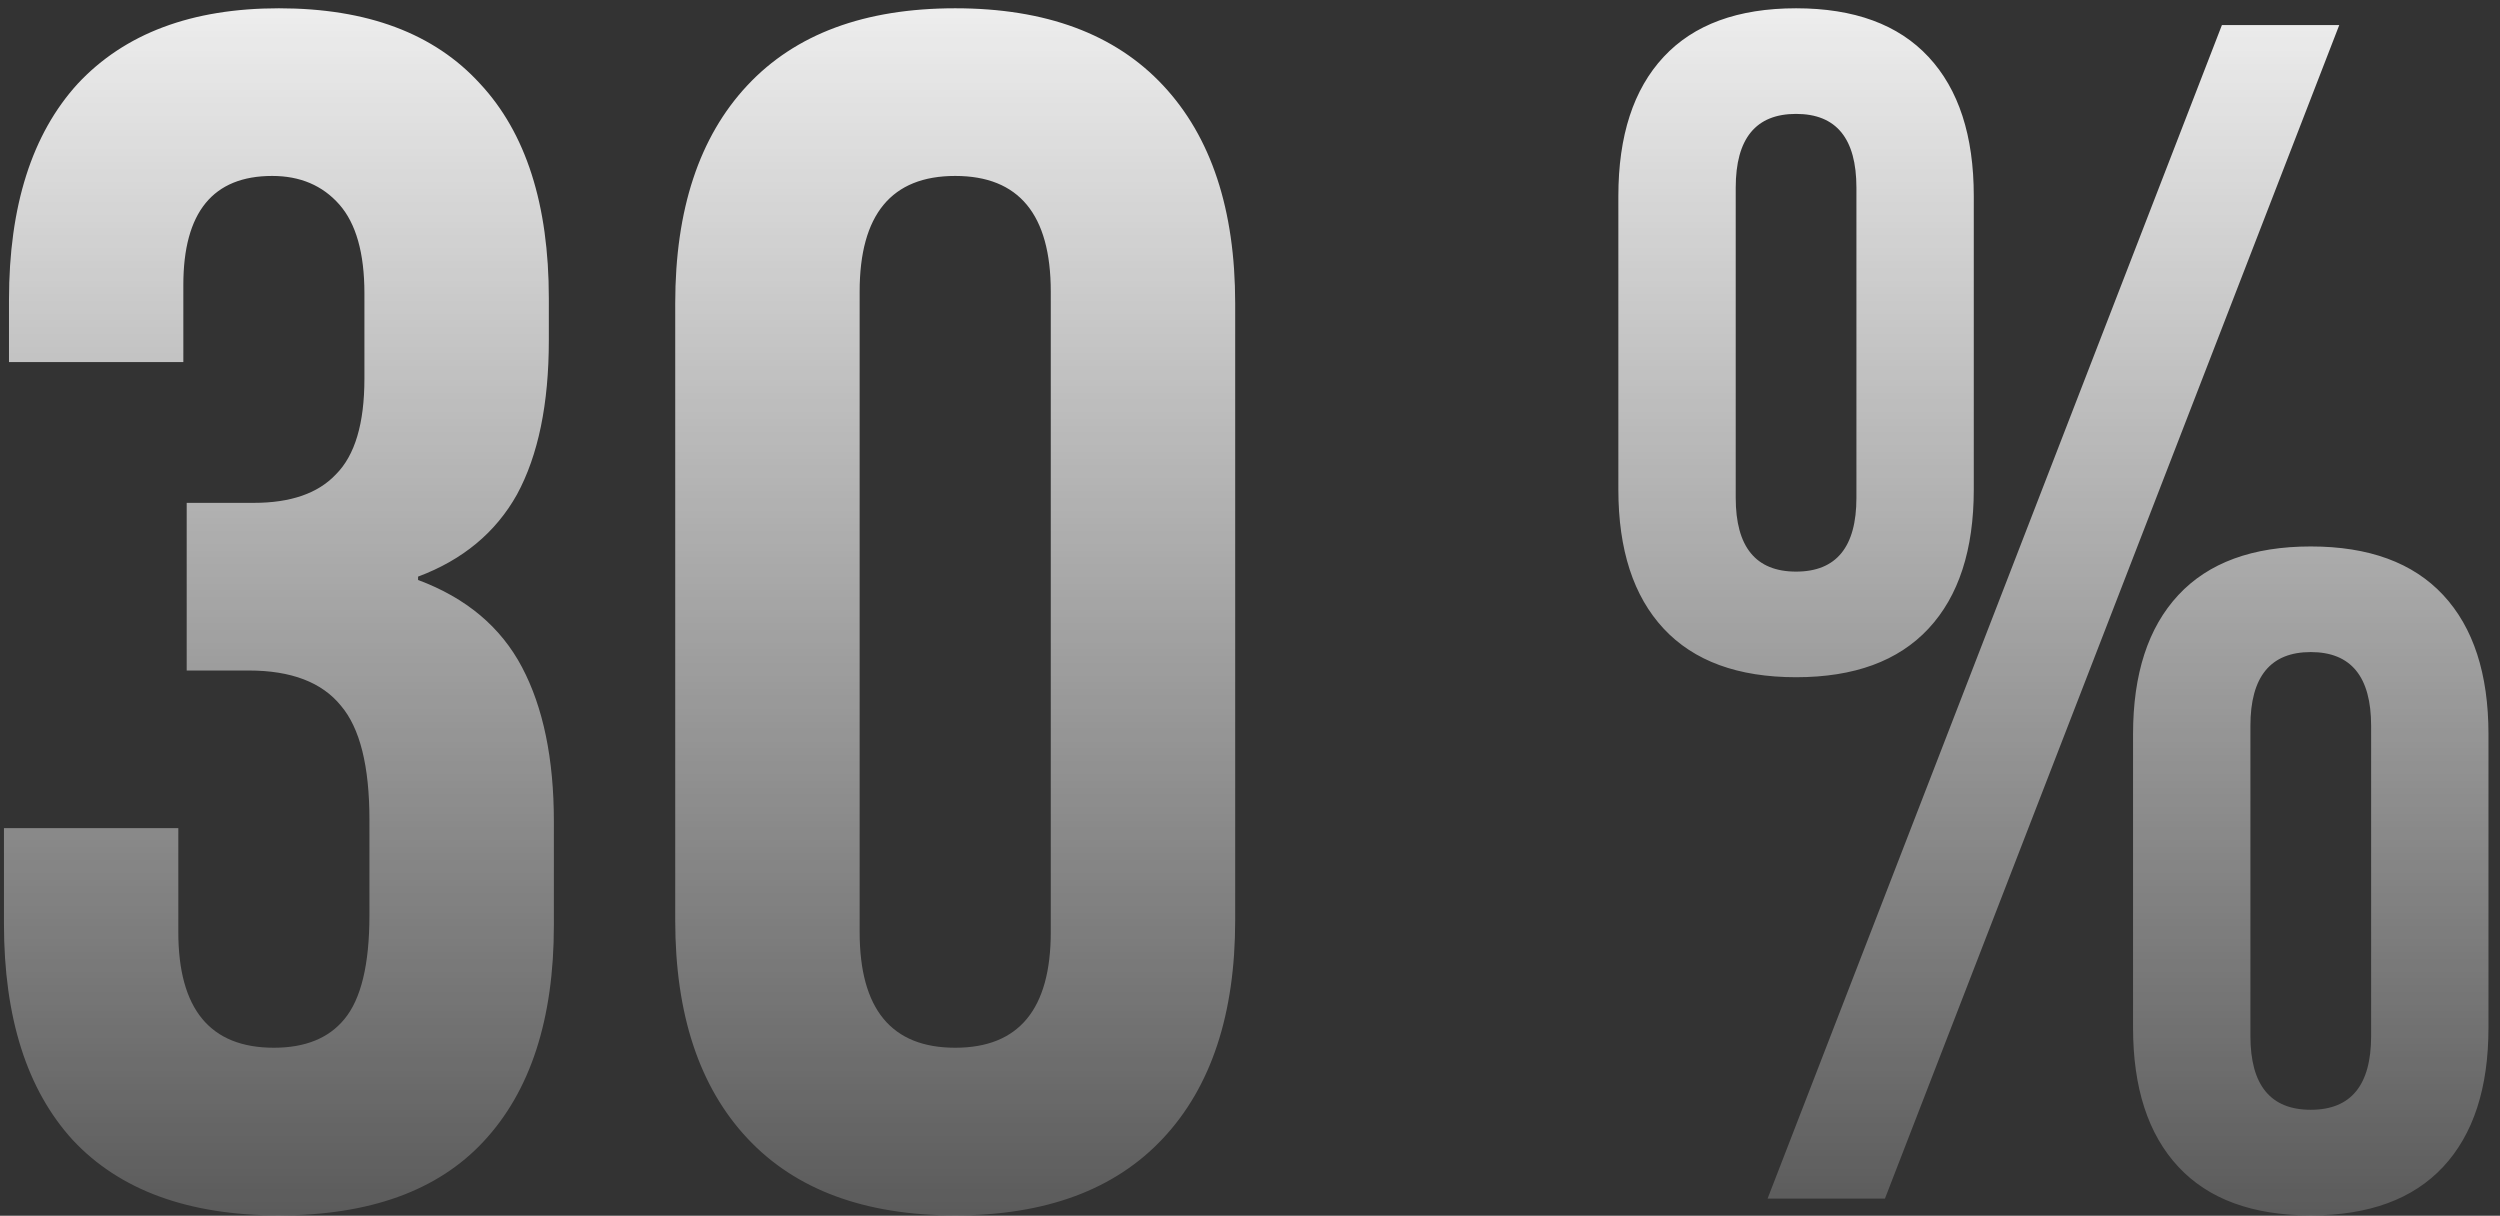<?xml version="1.0" encoding="UTF-8"?> <svg xmlns="http://www.w3.org/2000/svg" width="146" height="71" viewBox="0 0 146 71" fill="none"><rect x="0" y="0" width="146" height="71" fill="#333333" stroke="none"/><path d="M16.288 70.979C11.001 70.979 6.987 69.51 4.245 66.573C1.569 63.636 0.231 59.426 0.231 53.943V48.362H10.414V54.432C10.414 58.936 12.274 61.188 15.995 61.188C17.822 61.188 19.193 60.633 20.107 59.524C21.086 58.349 21.575 56.325 21.575 53.453V47.872C21.575 44.739 21.021 42.52 19.911 41.215C18.801 39.844 17.006 39.158 14.526 39.158H10.903V29.367H14.82C16.974 29.367 18.573 28.813 19.617 27.703C20.727 26.593 21.282 24.733 21.282 22.122V17.129C21.282 14.779 20.792 13.049 19.813 11.939C18.834 10.83 17.528 10.275 15.897 10.275C12.437 10.275 10.707 12.396 10.707 16.639V21.143H0.525V17.52C0.525 12.037 1.863 7.827 4.539 4.89C7.281 1.953 11.197 0.484 16.288 0.484C21.445 0.484 25.361 1.953 28.037 4.89C30.714 7.762 32.052 11.939 32.052 17.422V19.87C32.052 23.591 31.432 26.593 30.192 28.878C28.951 31.097 27.026 32.696 24.415 33.675V33.871C27.221 34.916 29.245 36.613 30.485 38.963C31.725 41.312 32.346 44.315 32.346 47.97V54.041C32.346 59.524 30.975 63.734 28.233 66.671C25.557 69.543 21.575 70.979 16.288 70.979ZM55.784 70.979C50.497 70.979 46.45 69.478 43.643 66.475C40.837 63.473 39.433 59.23 39.433 53.747V17.716C39.433 12.233 40.837 7.99 43.643 4.988C46.45 1.985 50.497 0.484 55.784 0.484C61.071 0.484 65.118 1.985 67.925 4.988C70.732 7.99 72.135 12.233 72.135 17.716V53.747C72.135 59.23 70.732 63.473 67.925 66.475C65.118 69.478 61.071 70.979 55.784 70.979ZM55.784 61.188C59.505 61.188 61.365 58.936 61.365 54.432V17.031C61.365 12.527 59.505 10.275 55.784 10.275C52.064 10.275 50.203 12.527 50.203 17.031V54.432C50.203 58.936 52.064 61.188 55.784 61.188ZM104.891 39.55C101.496 39.55 98.918 38.604 97.156 36.711C95.393 34.818 94.512 32.109 94.512 28.584V11.45C94.512 7.925 95.393 5.216 97.156 3.323C98.918 1.43 101.496 0.484 104.891 0.484C108.285 0.484 110.863 1.43 112.625 3.323C114.388 5.216 115.269 7.925 115.269 11.45V28.584C115.269 32.109 114.388 34.818 112.625 36.711C110.863 38.604 108.285 39.55 104.891 39.55ZM129.76 1.463H136.613L110.08 70H103.226L129.76 1.463ZM104.891 33.382C107.24 33.382 108.415 31.946 108.415 29.074V10.96C108.415 8.088 107.24 6.652 104.891 6.652C102.541 6.652 101.366 8.088 101.366 10.96V29.074C101.366 31.946 102.541 33.382 104.891 33.382ZM134.949 70.979C131.555 70.979 128.976 70.033 127.214 68.14C125.452 66.247 124.57 63.538 124.57 60.013V42.879C124.57 39.354 125.452 36.645 127.214 34.752C128.976 32.859 131.555 31.913 134.949 31.913C138.343 31.913 140.921 32.859 142.684 34.752C144.446 36.645 145.327 39.354 145.327 42.879V60.013C145.327 63.538 144.446 66.247 142.684 68.14C140.921 70.033 138.343 70.979 134.949 70.979ZM134.949 64.811C137.299 64.811 138.474 63.375 138.474 60.503V42.389C138.474 39.517 137.299 38.081 134.949 38.081C132.599 38.081 131.424 39.517 131.424 42.389V60.503C131.424 63.375 132.599 64.811 134.949 64.811Z" fill="url(#paint0_linear_766_604)"></path><defs><linearGradient id="paint0_linear_766_604" x1="76.633" y1="-8" x2="76.633" y2="90" gradientUnits="userSpaceOnUse"><stop stop-color="white"></stop><stop offset="1" stop-color="white" stop-opacity="0"></stop></linearGradient></defs></svg> 